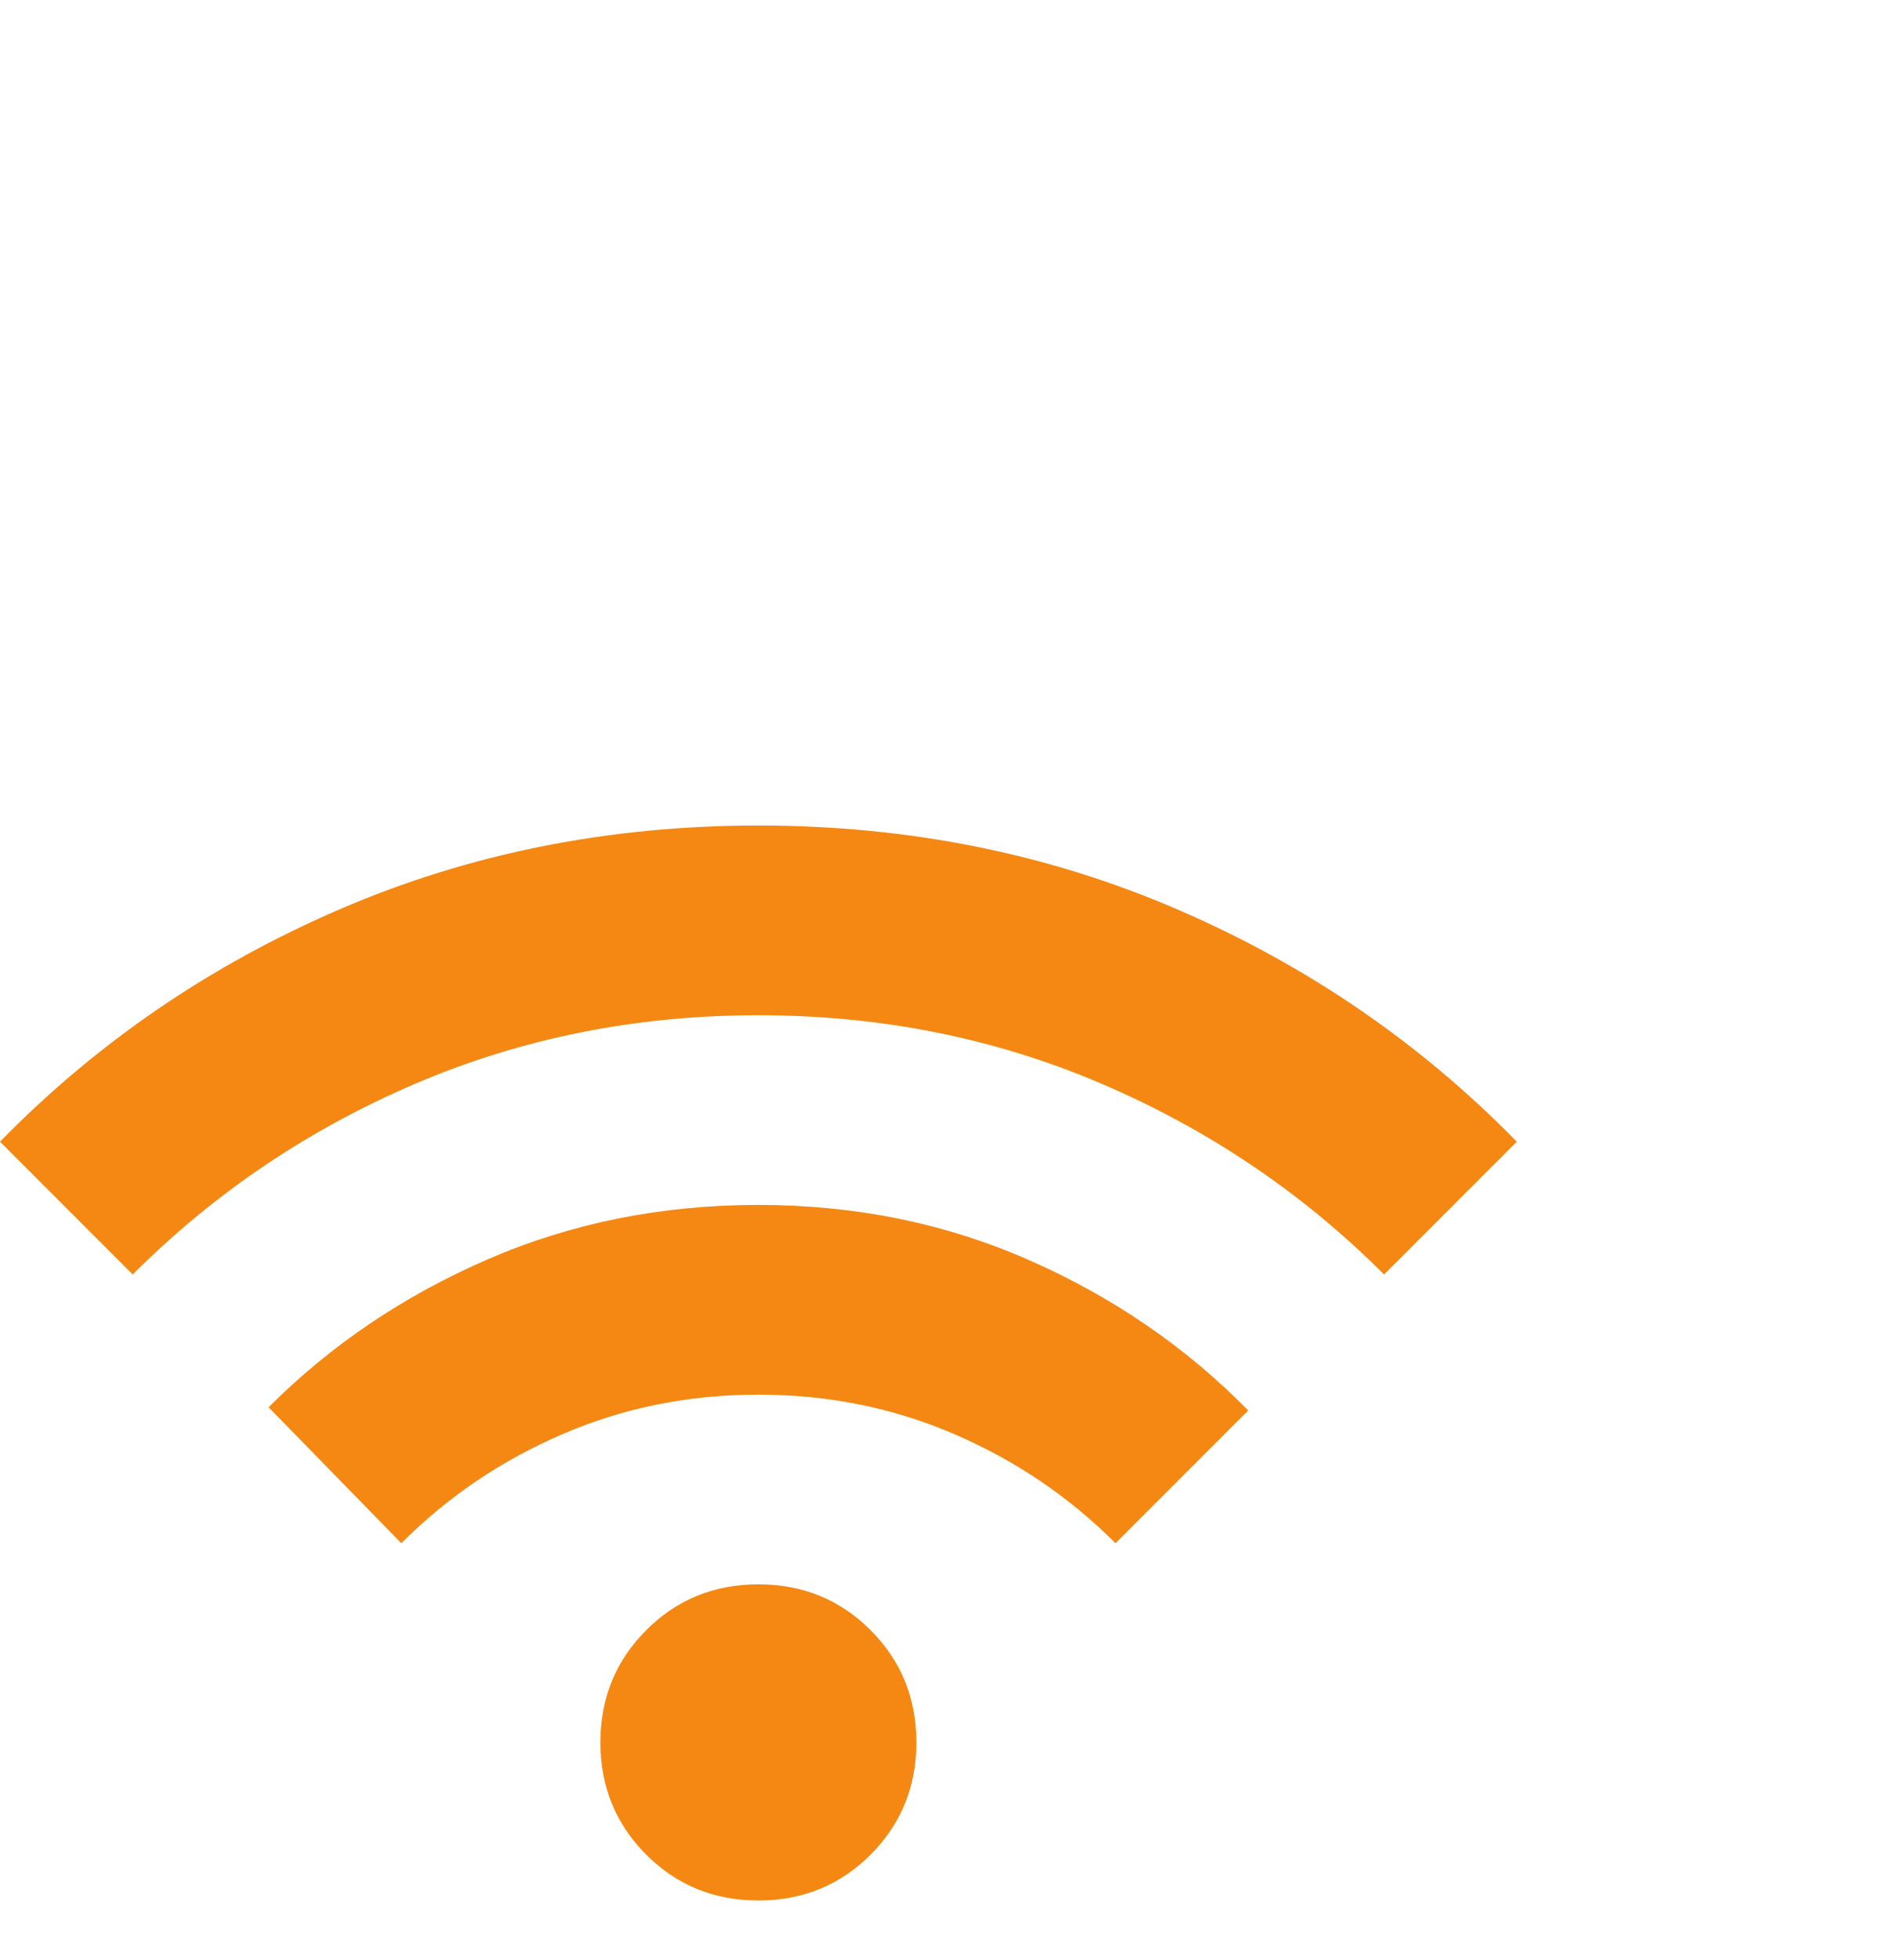 <svg xmlns="http://www.w3.org/2000/svg" fill="none" viewBox="0 0 30 31" height="31" width="30">
<path fill="#F48813" d="M12 30.055C11.3 30.055 10.708 29.813 10.225 29.33C9.742 28.846 9.5 28.255 9.5 27.555C9.5 26.855 9.742 26.263 10.225 25.78C10.708 25.296 11.3 25.055 12 25.055C12.7 25.055 13.292 25.296 13.775 25.78C14.258 26.263 14.5 26.855 14.5 27.555C14.5 28.255 14.258 28.846 13.775 29.33C13.292 29.813 12.7 30.055 12 30.055ZM6.35 24.405L4.25 22.255C5.233 21.271 6.388 20.492 7.713 19.917C9.037 19.342 10.467 19.055 12 19.055C13.533 19.055 14.963 19.346 16.288 19.93C17.613 20.513 18.767 21.305 19.75 22.305L17.65 24.405C16.917 23.671 16.067 23.096 15.1 22.68C14.133 22.263 13.1 22.055 12 22.055C10.9 22.055 9.867 22.263 8.9 22.68C7.933 23.096 7.083 23.671 6.35 24.405ZM2.1 20.155L0 18.055C1.533 16.488 3.325 15.263 5.375 14.38C7.425 13.496 9.633 13.055 12 13.055C14.367 13.055 16.575 13.496 18.625 14.38C20.675 15.263 22.467 16.488 24 18.055L21.9 20.155C20.617 18.871 19.129 17.867 17.438 17.142C15.746 16.417 13.933 16.055 12 16.055C10.067 16.055 8.254 16.417 6.562 17.142C4.871 17.867 3.383 18.871 2.1 20.155Z"></path>
</svg>
